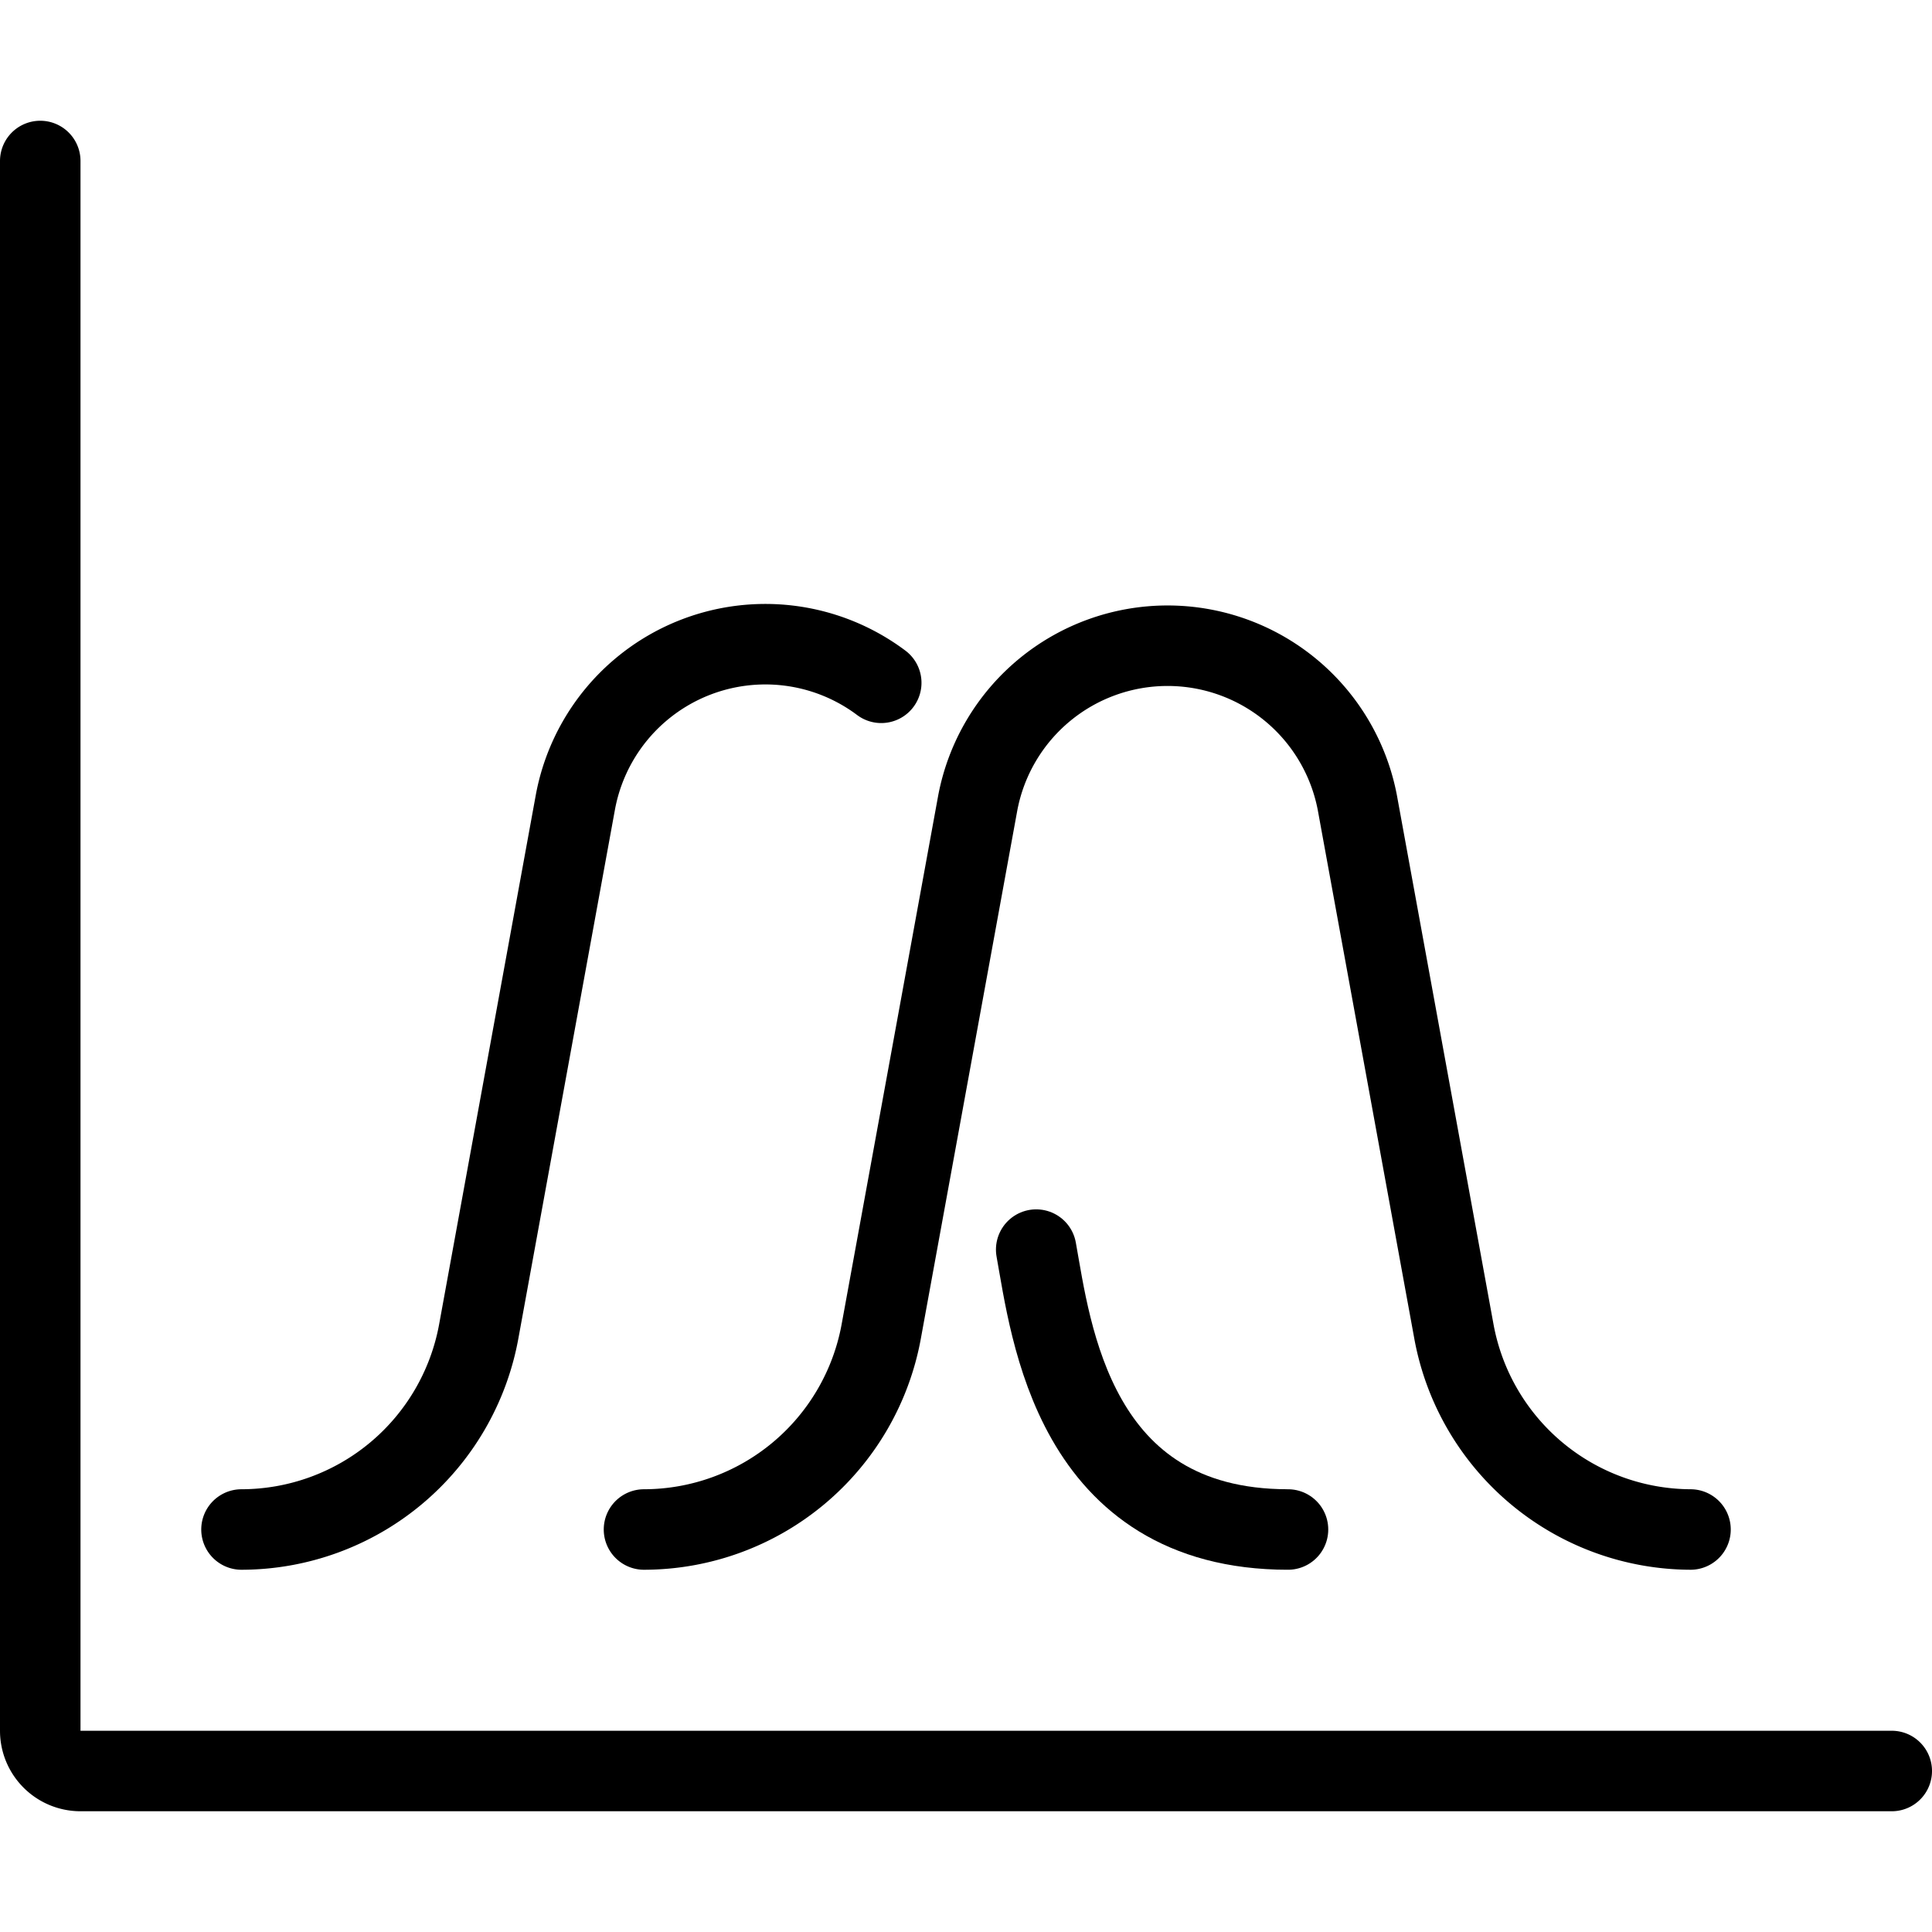 <svg viewBox="0 0 24 24" xmlns="http://www.w3.org/2000/svg"><g transform="matrix(1,0,0,1,0,0)"><path d="M23.5,22H1a.5.5,0,0,1-.5-.5V2" fill="none" stroke="#000000" stroke-linecap="round" stroke-linejoin="round"></path><path d="M12.872,15.523C13.054,16.523,13.33,19,16,19" fill="none" stroke="#000000" stroke-linecap="round" stroke-linejoin="round"></path><path d="M3,19a3,3,0,0,0,2.947-2.46l1.2-6.571a2.4,2.4,0,0,1,3.8-1.487" fill="none" stroke="#000000" stroke-linecap="round" stroke-linejoin="round"></path><path d="M8,19a3,3,0,0,0,2.947-2.46l1.2-6.571a2.4,2.4,0,0,1,4.714,0l1.2,6.571A3,3,0,0,0,21,19" fill="none" stroke="#000000" stroke-linecap="round" stroke-linejoin="round"></path></g></svg>